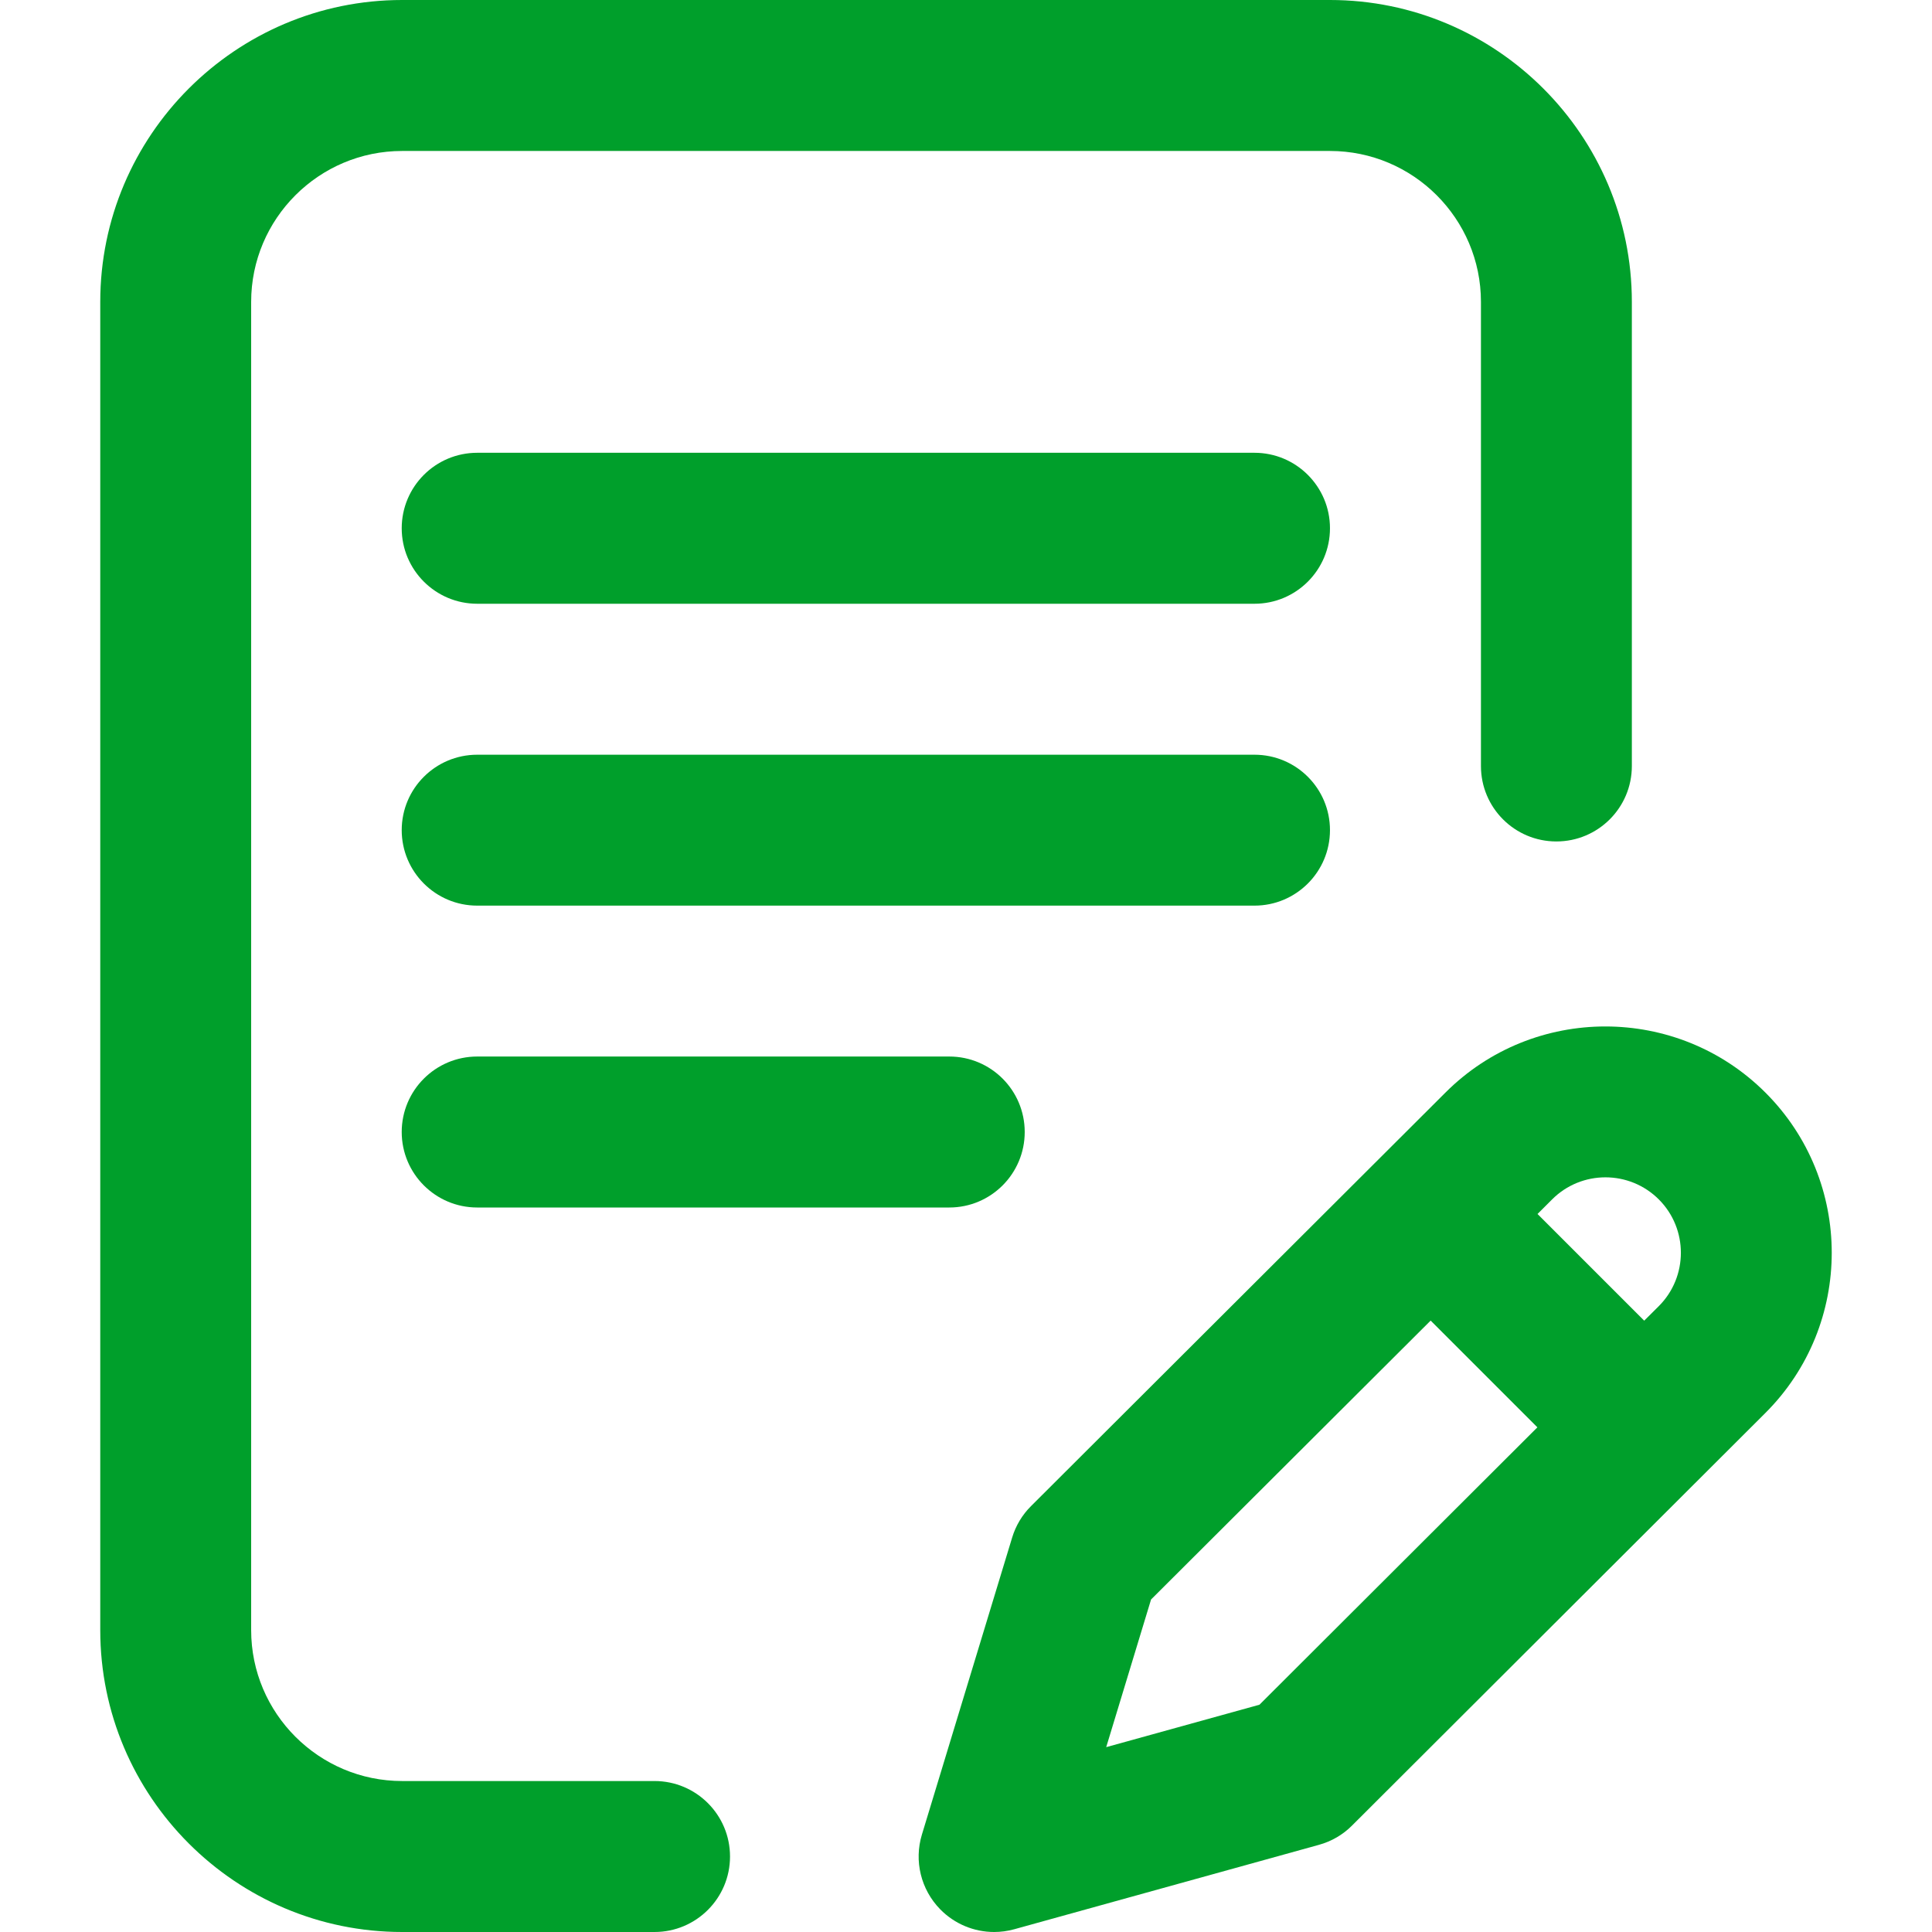<?xml version="1.0" encoding="UTF-8"?> <svg xmlns="http://www.w3.org/2000/svg" width="28" height="28" viewBox="0 0 28 28" fill="none"> <path d="M19.275 12.031C19.275 11.427 18.785 10.938 18.181 10.938H6.916C6.312 10.938 5.822 11.427 5.822 12.031C5.822 12.635 6.312 13.125 6.916 13.125H18.181C18.785 13.125 19.275 12.635 19.275 12.031Z" fill="#009F2B"></path> <path d="M6.916 15.312C6.312 15.312 5.822 15.802 5.822 16.406C5.822 17.01 6.312 17.5 6.916 17.5H13.758C14.362 17.5 14.851 17.01 14.851 16.406C14.851 15.802 14.362 15.312 13.758 15.312H6.916Z" fill="#009F2B"></path> <path d="M9.486 25.812H5.828C4.622 25.812 3.64 24.831 3.64 23.625V4.375C3.64 3.169 4.622 2.188 5.828 2.188H19.275C20.481 2.188 21.463 3.169 21.463 4.375V11.102C21.463 11.706 21.952 12.195 22.556 12.195C23.16 12.195 23.65 11.706 23.65 11.102V4.375C23.65 1.963 21.687 0 19.275 0H5.828C3.416 0 1.453 1.963 1.453 4.375V23.625C1.453 26.037 3.416 28 5.828 28H9.486C10.09 28 10.58 27.51 10.58 26.906C10.58 26.302 10.09 25.812 9.486 25.812Z" fill="#009F2B"></path> <path d="M25.587 15.836C24.308 14.557 22.226 14.556 20.948 15.835L14.943 21.827C14.815 21.954 14.721 22.111 14.669 22.283L13.361 26.588C13.245 26.97 13.346 27.384 13.625 27.67C13.834 27.884 14.117 28 14.408 28C14.505 28 14.603 27.987 14.7 27.96L19.114 26.737C19.296 26.687 19.462 26.591 19.595 26.457L25.587 20.476C26.867 19.197 26.867 17.115 25.587 15.836ZM18.253 24.706L16.032 25.321L16.682 23.181L20.734 19.139L22.281 20.686L18.253 24.706ZM24.041 18.929L23.829 19.14L22.283 17.594L22.494 17.383C22.92 16.956 23.614 16.956 24.041 17.383C24.467 17.809 24.467 18.503 24.041 18.929Z" fill="#009F2B"></path> <path d="M18.181 6.562H6.916C6.312 6.562 5.822 7.052 5.822 7.656C5.822 8.26 6.312 8.75 6.916 8.75H18.181C18.785 8.75 19.275 8.26 19.275 7.656C19.275 7.052 18.785 6.562 18.181 6.562Z" fill="#009F2B"></path> </svg> 